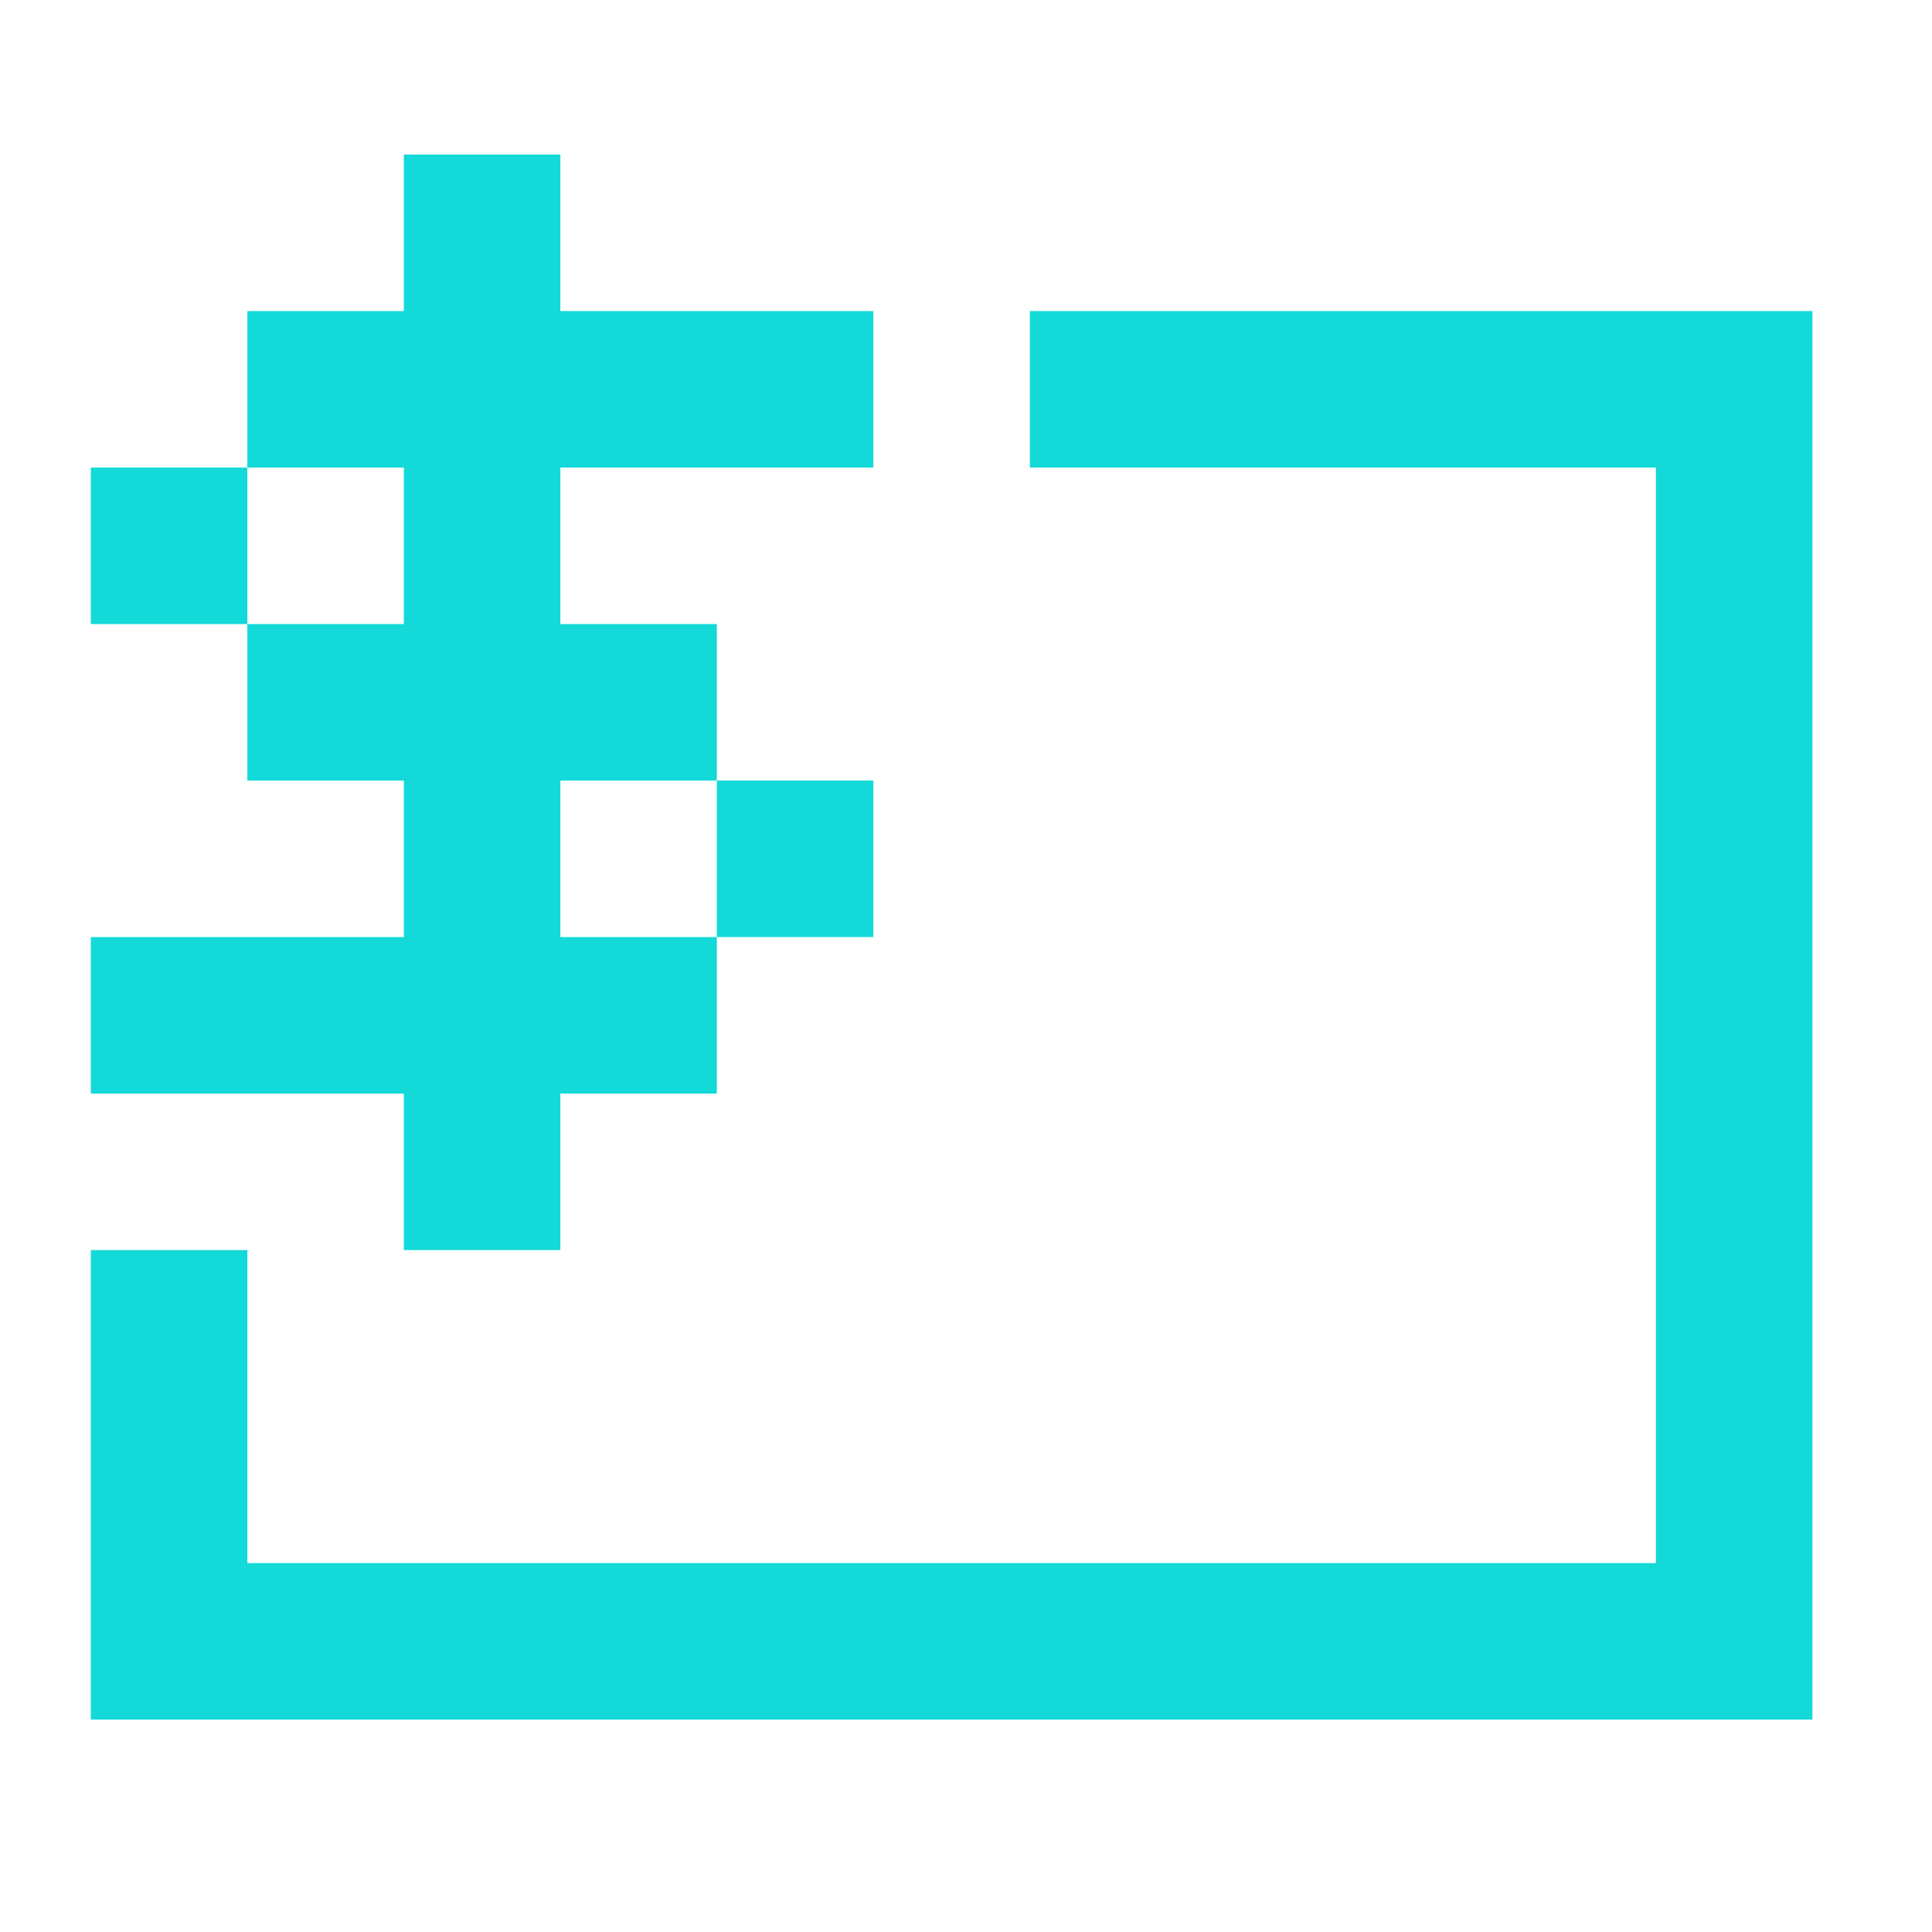 <?xml version="1.0"?>
<svg xmlns="http://www.w3.org/2000/svg" xmlns:xlink="http://www.w3.org/1999/xlink" version="1.1" x="0px" y="0px" viewBox="0 0 100 100" enable-background="new 0 0 100 100" xml:space="preserve">
  <g>
    <polygon fill="#13d9d8" points="4.702,89.006 93.809,89.006 93.809,16.101 53.306,16.101 53.306,24.201 85.708,24.201    85.708,80.905 12.803,80.905 12.803,64.704 4.702,64.704  "/>
    <g>
      <rect x="4.702" y="24.201" fill="#13d9d8" width="8.101" height="8.101"/>
      <rect x="37.104" y="40.402" fill="#13d9d8" width="8.101" height="8.101"/>
      <polygon fill="#13d9d8" points="45.205,24.201 45.205,16.101 29.004,16.101 29.004,8 20.903,8 20.903,16.101 12.803,16.101     12.803,24.201 20.903,24.201 20.903,32.302 12.803,32.302 12.803,40.402 20.903,40.402 20.903,48.503 4.702,48.503 4.702,56.604     20.903,56.604 20.903,64.704 29.004,64.704 29.004,56.604 37.104,56.604 37.104,48.503 29.004,48.503 29.004,40.402     37.104,40.402 37.104,32.302 29.004,32.302 29.004,24.201   "/>
    </g>
  </g>
</svg>